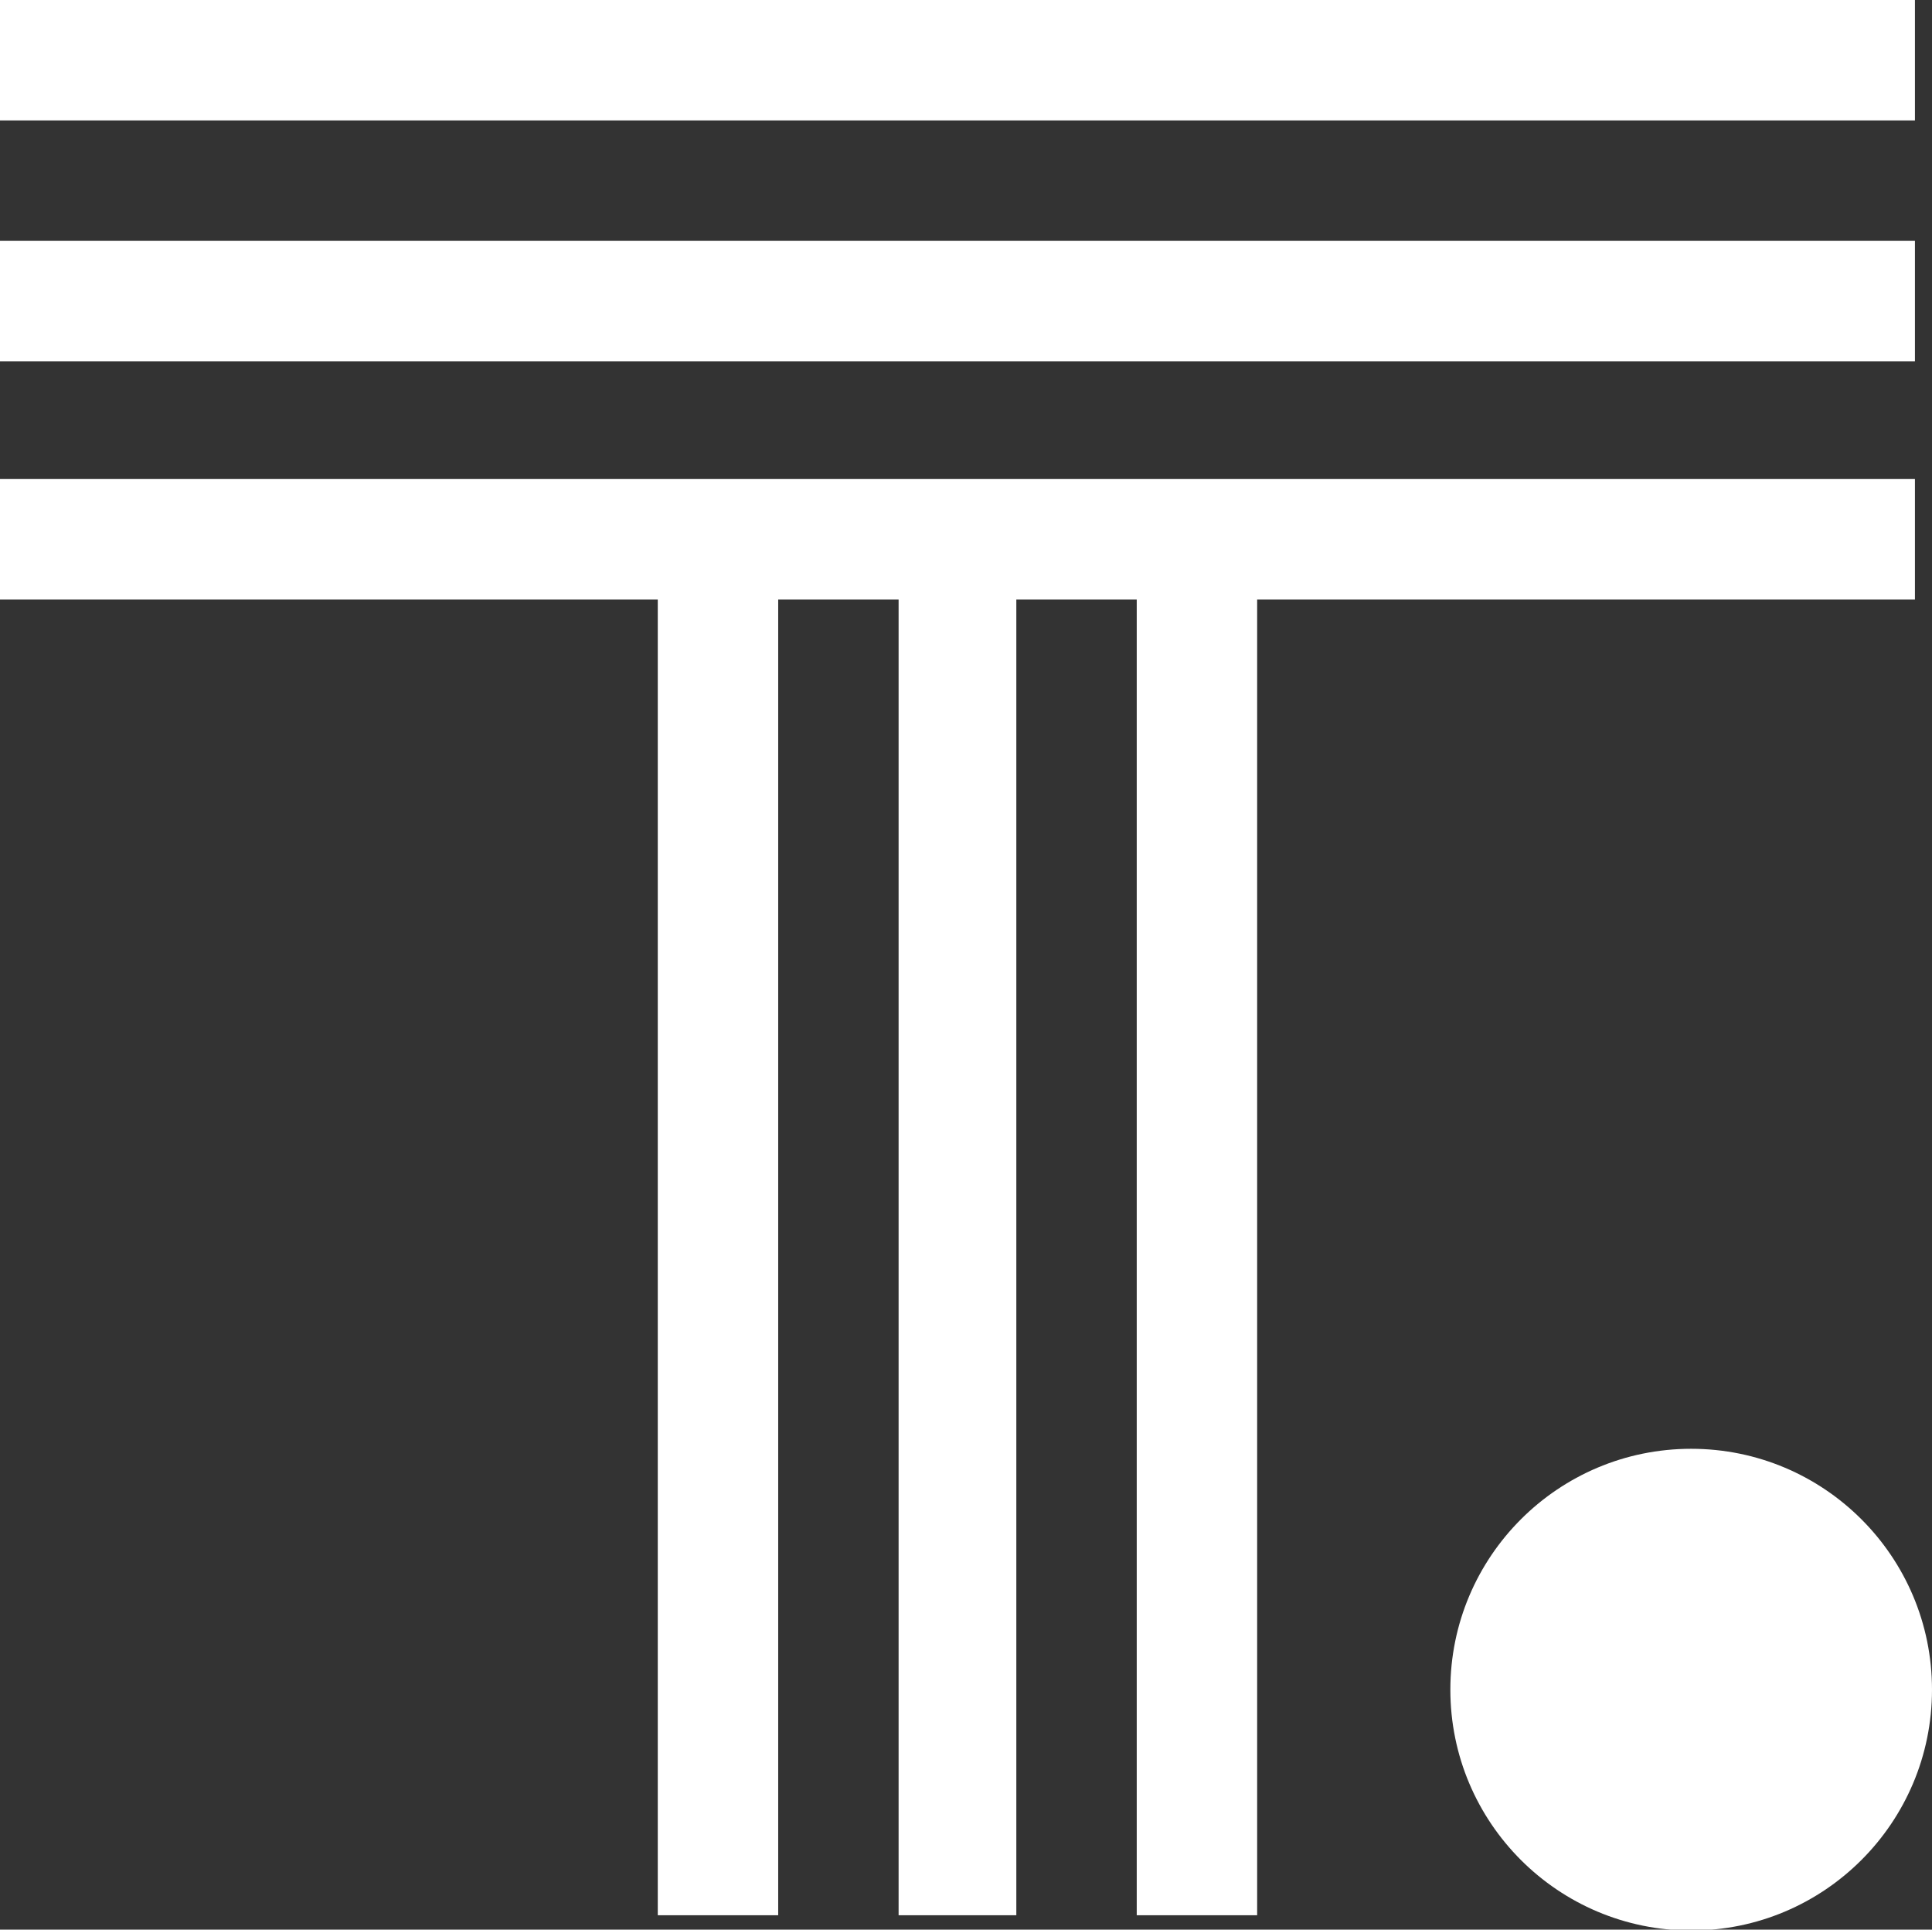 <svg xmlns="http://www.w3.org/2000/svg" xmlns:xlink="http://www.w3.org/1999/xlink" version="1.1" id="Layer_1" x="0px" y="0px" viewBox="147 -51.7 215 214.7" style="enable-background:new 147 -51.7 215 214.7;" xml:space="preserve">
 <rect x="147" y="-51.7" width="215" height="214.7" fill="#333333" stroke="none"/>
 <g id="BG">
 </g>
 <g id="Art">
  <g>
   <g>
    <circle cx="335.2" cy="136.3" r="26.8" fill="white">
    </circle>
    <polygon points="360.1,1.6 147,1.6 147,15 220.2,15 220.2,161.4 233.6,161.4 233.6,15 247,15 247,161.4 260.1,161.4 260.1,15      273.5,15 273.5,161.4 286.9,161.4 286.9,15 360.1,15    " fill="white">
    </polygon>
    <rect x="147" y="-24.9" width="213.1" height="13.4" fill="white">
    </rect>
    <rect x="147" y="-51.7" width="213.1" height="13.4" fill="white">
    </rect>
   </g>
  </g>
 </g>
</svg>